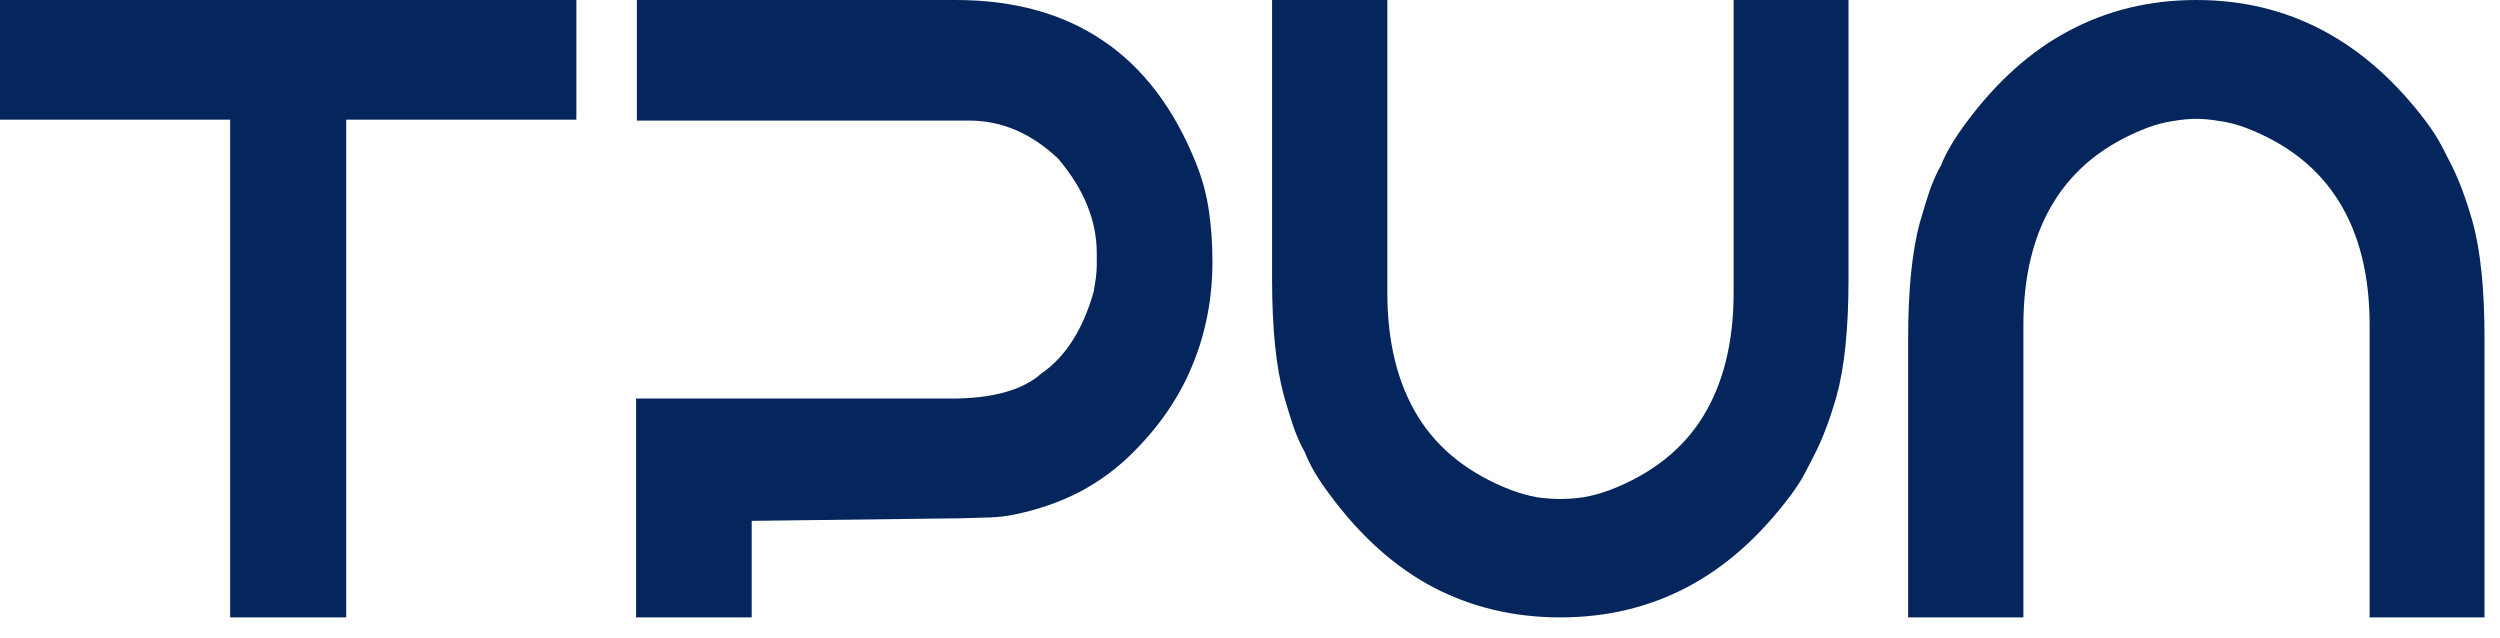 <?xml version="1.0" encoding="UTF-8"?> <svg xmlns="http://www.w3.org/2000/svg" width="47" height="12" viewBox="0 0 47 12" fill="none"><g clip-path="url(#clip0_2025_6389)"><path d="M0 2.25V0H10.836V2.25H6.509V11.607H4.327V2.25H0ZM11.973 2.267V0H17.966C19.062 0 19.987 0.255 20.739 0.766C21.491 1.272 22.074 2.041 22.488 3.073C22.602 3.358 22.682 3.654 22.727 3.96C22.772 4.267 22.794 4.584 22.794 4.912C22.794 5.601 22.672 6.243 22.428 6.84C22.189 7.437 21.818 7.988 21.314 8.494C21.015 8.795 20.679 9.045 20.305 9.244C19.932 9.437 19.523 9.58 19.08 9.671C18.935 9.704 18.776 9.722 18.602 9.728C18.432 9.733 18.248 9.739 18.049 9.744L14.132 9.792V11.607H11.958V7.493H17.877C18.654 7.493 19.219 7.338 19.573 7.026C20.026 6.714 20.355 6.203 20.559 5.493C20.599 5.278 20.619 5.114 20.619 5.001V4.759C20.619 4.146 20.378 3.554 19.894 2.984C19.391 2.506 18.833 2.267 18.22 2.267H11.973ZM33.668 9.308C33.085 10.088 32.432 10.666 31.71 11.043C30.992 11.419 30.2 11.607 29.333 11.607C28.466 11.607 27.672 11.419 26.949 11.043C26.232 10.666 25.584 10.088 25.006 9.308C24.782 9.013 24.625 8.746 24.535 8.51C24.461 8.381 24.391 8.227 24.326 8.05C24.266 7.873 24.204 7.671 24.139 7.445C23.99 6.907 23.915 6.176 23.915 5.251V0H26.082V5.501C26.082 6.431 26.274 7.208 26.658 7.832C27.041 8.451 27.625 8.91 28.407 9.212C28.581 9.276 28.745 9.322 28.9 9.349C29.054 9.37 29.199 9.381 29.333 9.381C29.468 9.381 29.612 9.37 29.767 9.349C29.926 9.322 30.093 9.276 30.268 9.212C31.05 8.91 31.633 8.451 32.016 7.832C32.4 7.208 32.592 6.431 32.592 5.501V0H34.752V5.251C34.752 6.176 34.677 6.907 34.528 7.445C34.463 7.671 34.398 7.87 34.333 8.042C34.268 8.214 34.201 8.37 34.131 8.51C34.077 8.617 34.014 8.738 33.944 8.873C33.875 9.007 33.783 9.152 33.668 9.308ZM45.626 2.307C45.74 2.463 45.832 2.608 45.902 2.742C45.972 2.877 46.034 2.998 46.089 3.105C46.159 3.245 46.226 3.401 46.291 3.573C46.355 3.745 46.42 3.944 46.485 4.17C46.635 4.713 46.709 5.445 46.709 6.364V11.607H44.549V6.114C44.549 5.184 44.358 4.409 43.974 3.791C43.59 3.167 43.007 2.705 42.225 2.404C42.051 2.339 41.884 2.296 41.724 2.275C41.57 2.248 41.425 2.234 41.291 2.234C41.156 2.234 41.012 2.248 40.858 2.275C40.703 2.296 40.539 2.339 40.364 2.404C39.582 2.705 38.999 3.167 38.615 3.791C38.232 4.409 38.04 5.184 38.04 6.114V11.607H35.873V6.364C35.873 5.445 35.947 4.713 36.097 4.17C36.162 3.944 36.224 3.743 36.284 3.565C36.349 3.388 36.418 3.235 36.493 3.105C36.583 2.874 36.74 2.608 36.964 2.307C37.542 1.527 38.19 0.949 38.907 0.573C39.629 0.191 40.424 0 41.291 0C43.03 0 44.475 0.769 45.626 2.307Z" fill="#05265D"></path></g><defs><clipPath id="clip0_2025_6389"><rect width="47" height="12" fill="white"></rect></clipPath></defs></svg> 